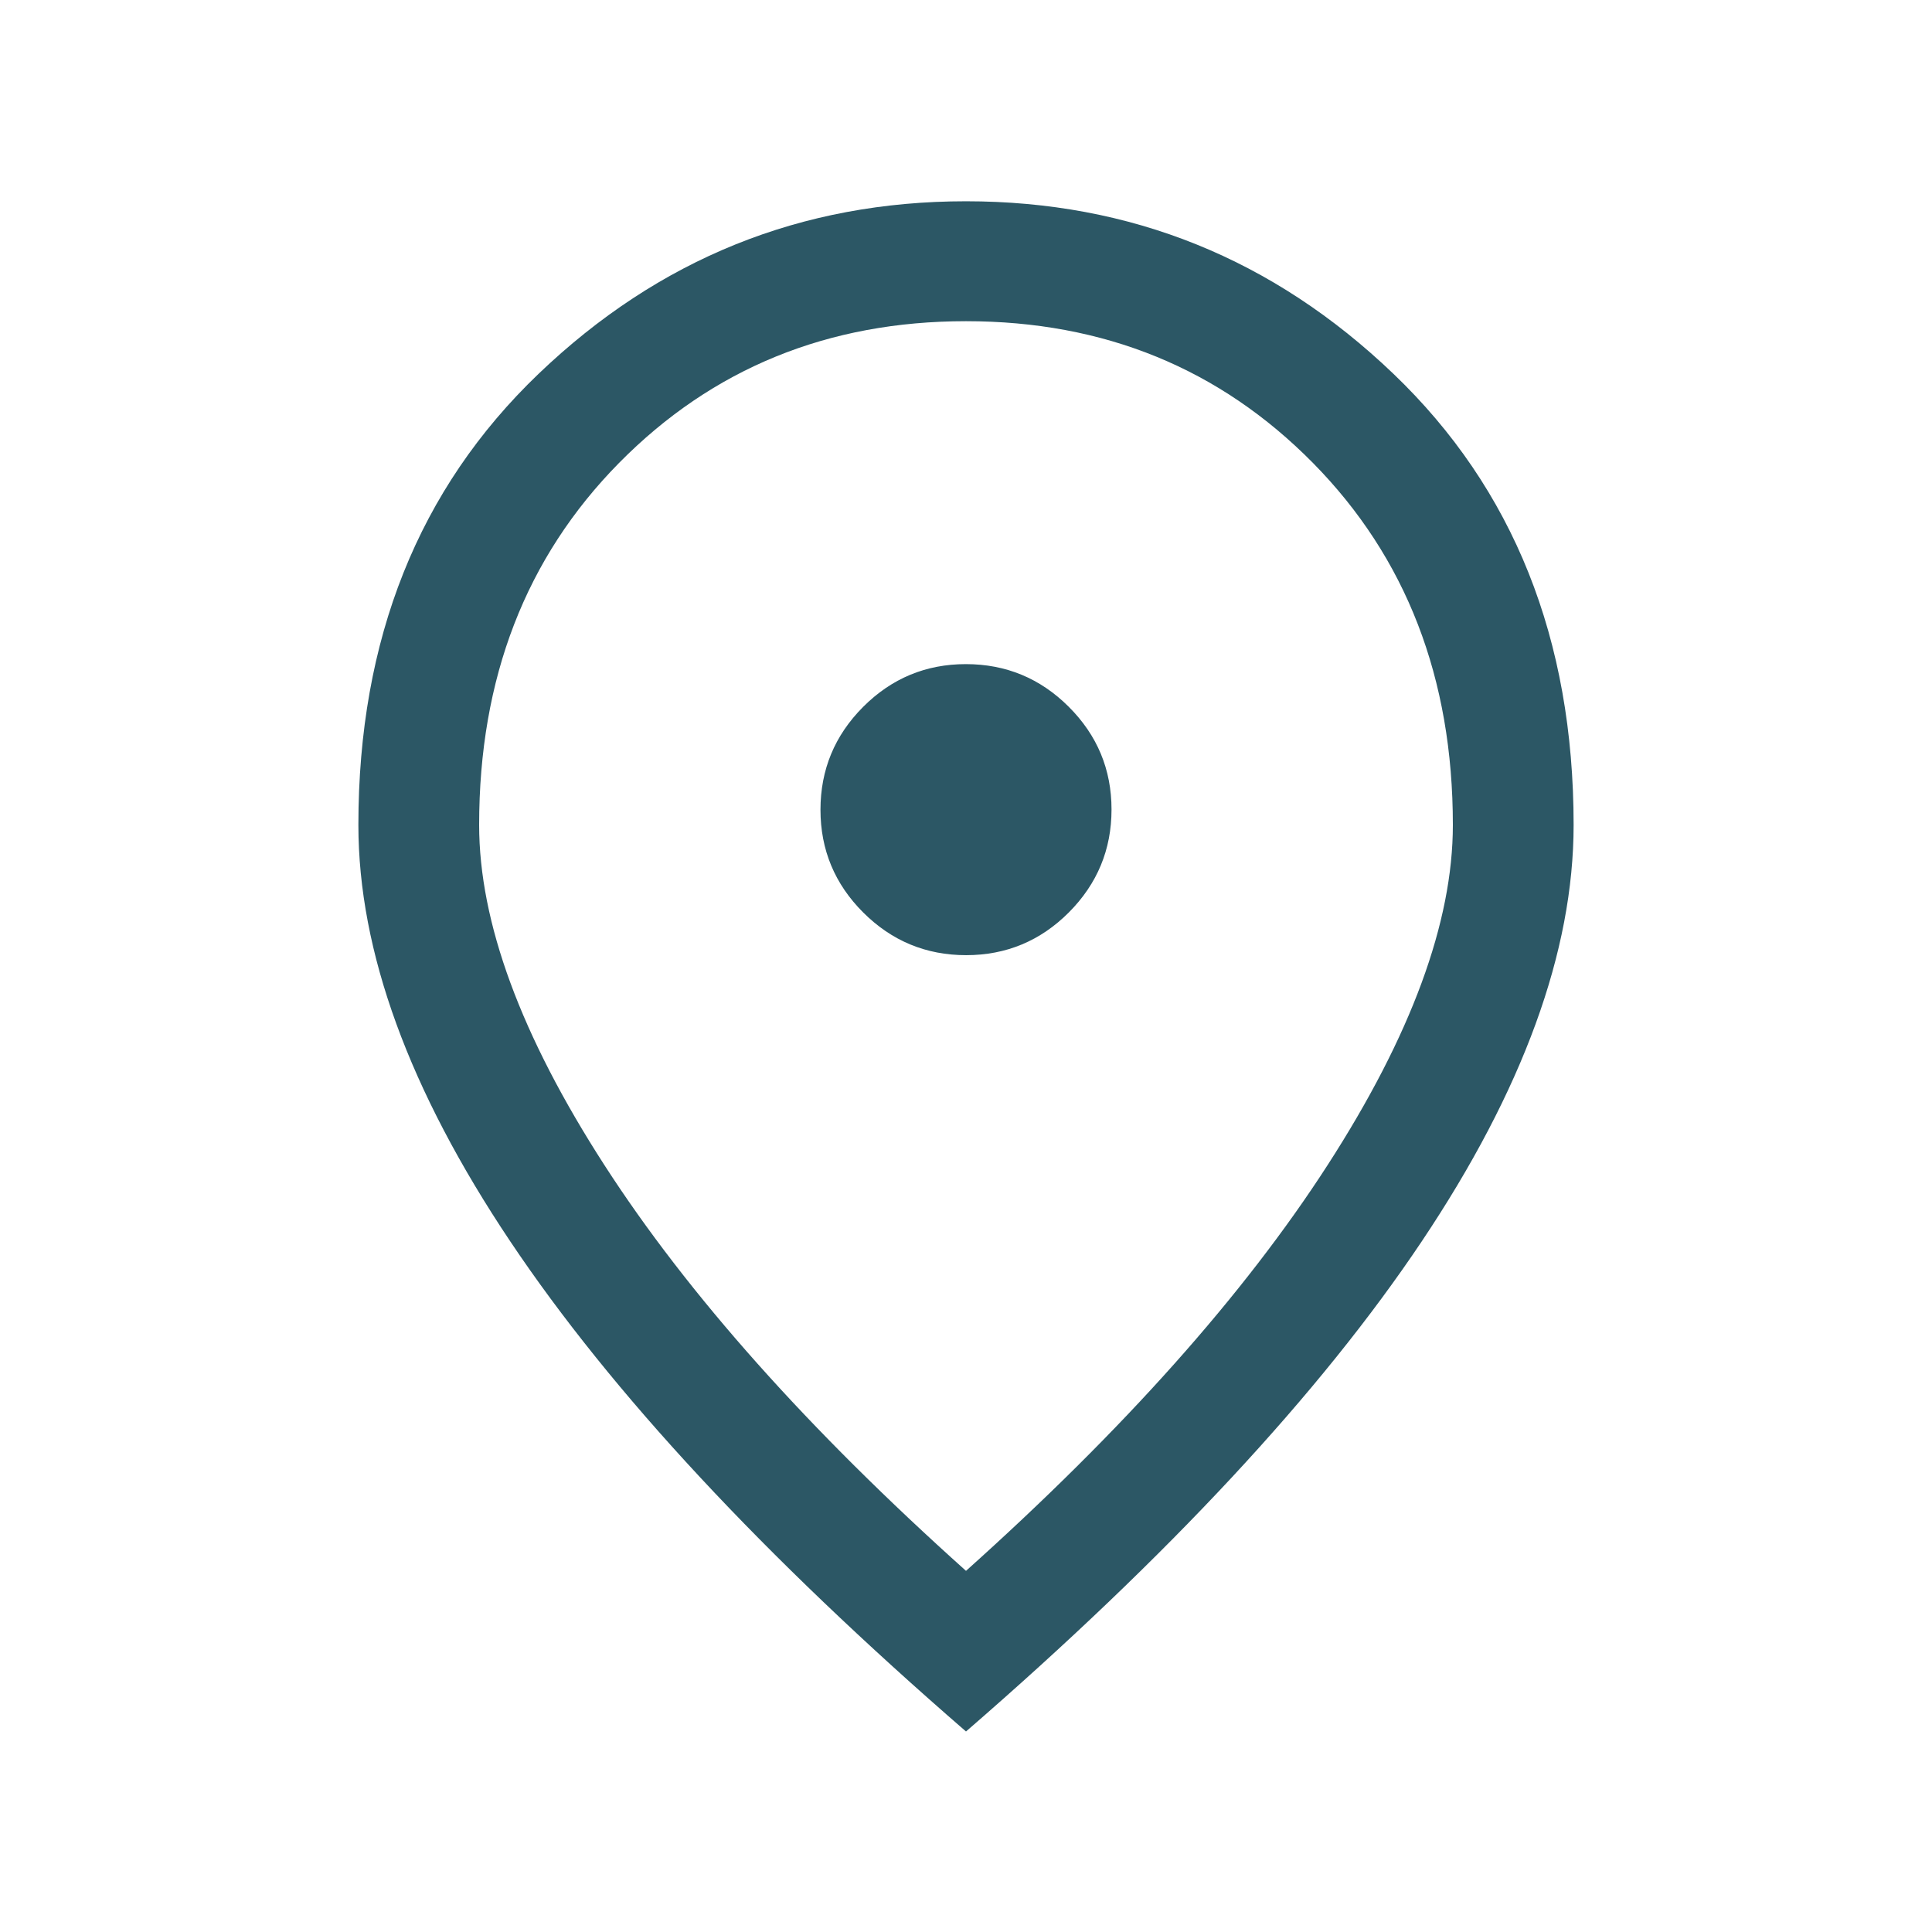 <svg width="28" height="28" viewBox="0 0 28 28" fill="none" xmlns="http://www.w3.org/2000/svg">
<path d="M14.002 13.843C14.582 13.843 15.079 13.636 15.491 13.223C15.903 12.809 16.109 12.312 16.109 11.732C16.109 11.151 15.902 10.655 15.489 10.243C15.076 9.831 14.579 9.625 13.998 9.625C13.418 9.625 12.921 9.832 12.509 10.245C12.097 10.658 11.891 11.155 11.891 11.736C11.891 12.316 12.098 12.813 12.511 13.225C12.924 13.637 13.421 13.843 14.002 13.843ZM14 22.766C16.282 20.722 18.029 18.763 19.24 16.886C20.451 15.01 21.056 13.366 21.056 11.956C21.056 9.829 20.38 8.081 19.029 6.71C17.677 5.34 16.001 4.655 14 4.655C11.999 4.655 10.322 5.34 8.971 6.71C7.62 8.081 6.944 9.829 6.944 11.956C6.944 13.366 7.549 15.01 8.76 16.886C9.971 18.763 11.718 20.722 14 22.766ZM14 25.094C11.064 22.55 8.862 20.183 7.395 17.991C5.928 15.8 5.194 13.788 5.194 11.956C5.194 9.264 6.065 7.084 7.806 5.417C9.548 3.75 11.613 2.917 14 2.917C16.387 2.917 18.452 3.75 20.194 5.417C21.935 7.084 22.806 9.264 22.806 11.956C22.806 13.788 22.072 15.8 20.605 17.991C19.138 20.183 16.936 22.55 14 25.094Z" fill="#2C5765"/>
</svg>
